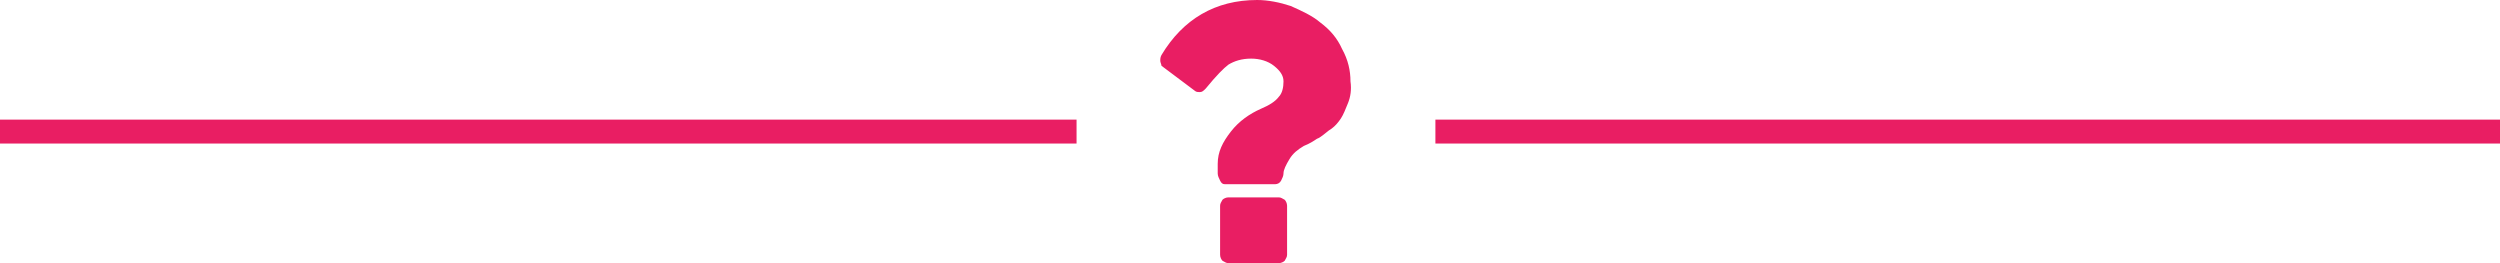 <?xml version="1.0" encoding="utf-8"?>
<!-- Generator: Adobe Illustrator 22.1.0, SVG Export Plug-In . SVG Version: 6.00 Build 0)  -->
<svg version="1.1" id="Layer_1" xmlns="http://www.w3.org/2000/svg" xmlns:xlink="http://www.w3.org/1999/xlink" x="0px" y="0px"
	 viewBox="0 0 209 22" style="enable-background:new 0 0 209 22;" xml:space="preserve">
<style type="text/css">
	.st0{fill:#E91E63;}
</style>
<path class="st0" d="M112.7,8.6c-0.2,0.5-0.4,1-0.6,1.3c-0.2,0.3-0.5,0.7-1,1c-0.4,0.3-0.7,0.6-1,0.7c-0.3,0.2-0.6,0.4-1.1,0.6
	c-0.5,0.3-0.9,0.6-1.2,1.1c-0.3,0.5-0.5,0.9-0.5,1.2c0,0.2-0.1,0.4-0.2,0.6c-0.1,0.2-0.3,0.3-0.5,0.3h-4.2c-0.2,0-0.3-0.1-0.4-0.3
	c-0.1-0.2-0.2-0.4-0.2-0.6v-0.8c0-1,0.4-1.8,1.1-2.7s1.6-1.5,2.5-1.9c0.7-0.3,1.2-0.6,1.5-1c0.3-0.3,0.4-0.8,0.4-1.3
	c0-0.5-0.3-0.9-0.8-1.3c-0.5-0.4-1.2-0.6-1.9-0.6c-0.8,0-1.4,0.2-1.9,0.5c-0.4,0.3-1,0.9-1.9,2c-0.2,0.2-0.3,0.3-0.5,0.3
	c-0.1,0-0.3,0-0.4-0.1l-2.8-2.1C97.1,5.4,97,5.2,97,5.1c0-0.2,0-0.3,0.1-0.5c1.8-3,4.5-4.6,8-4.6c0.9,0,1.9,0.2,2.8,0.5
	c0.9,0.4,1.8,0.8,2.5,1.4c0.8,0.6,1.4,1.3,1.8,2.2c0.5,0.9,0.7,1.8,0.7,2.7C113,7.5,112.9,8.1,112.7,8.6z M102.7,16.5h4.2
	c0.2,0,0.3,0.1,0.5,0.2c0.1,0.1,0.2,0.3,0.2,0.5v4.1c0,0.2-0.1,0.3-0.2,0.5c-0.1,0.1-0.3,0.2-0.5,0.2h-4.2c-0.2,0-0.3-0.1-0.5-0.2
	c-0.1-0.1-0.2-0.3-0.2-0.5v-4.1c0-0.2,0.1-0.3,0.2-0.5C102.3,16.6,102.5,16.5,102.7,16.5z"/>
<path class="st0" d="M0,10h90v2H0V10z"/>
<path class="st0" d="M120,10h89v2h-89V10z"/>
</svg>
